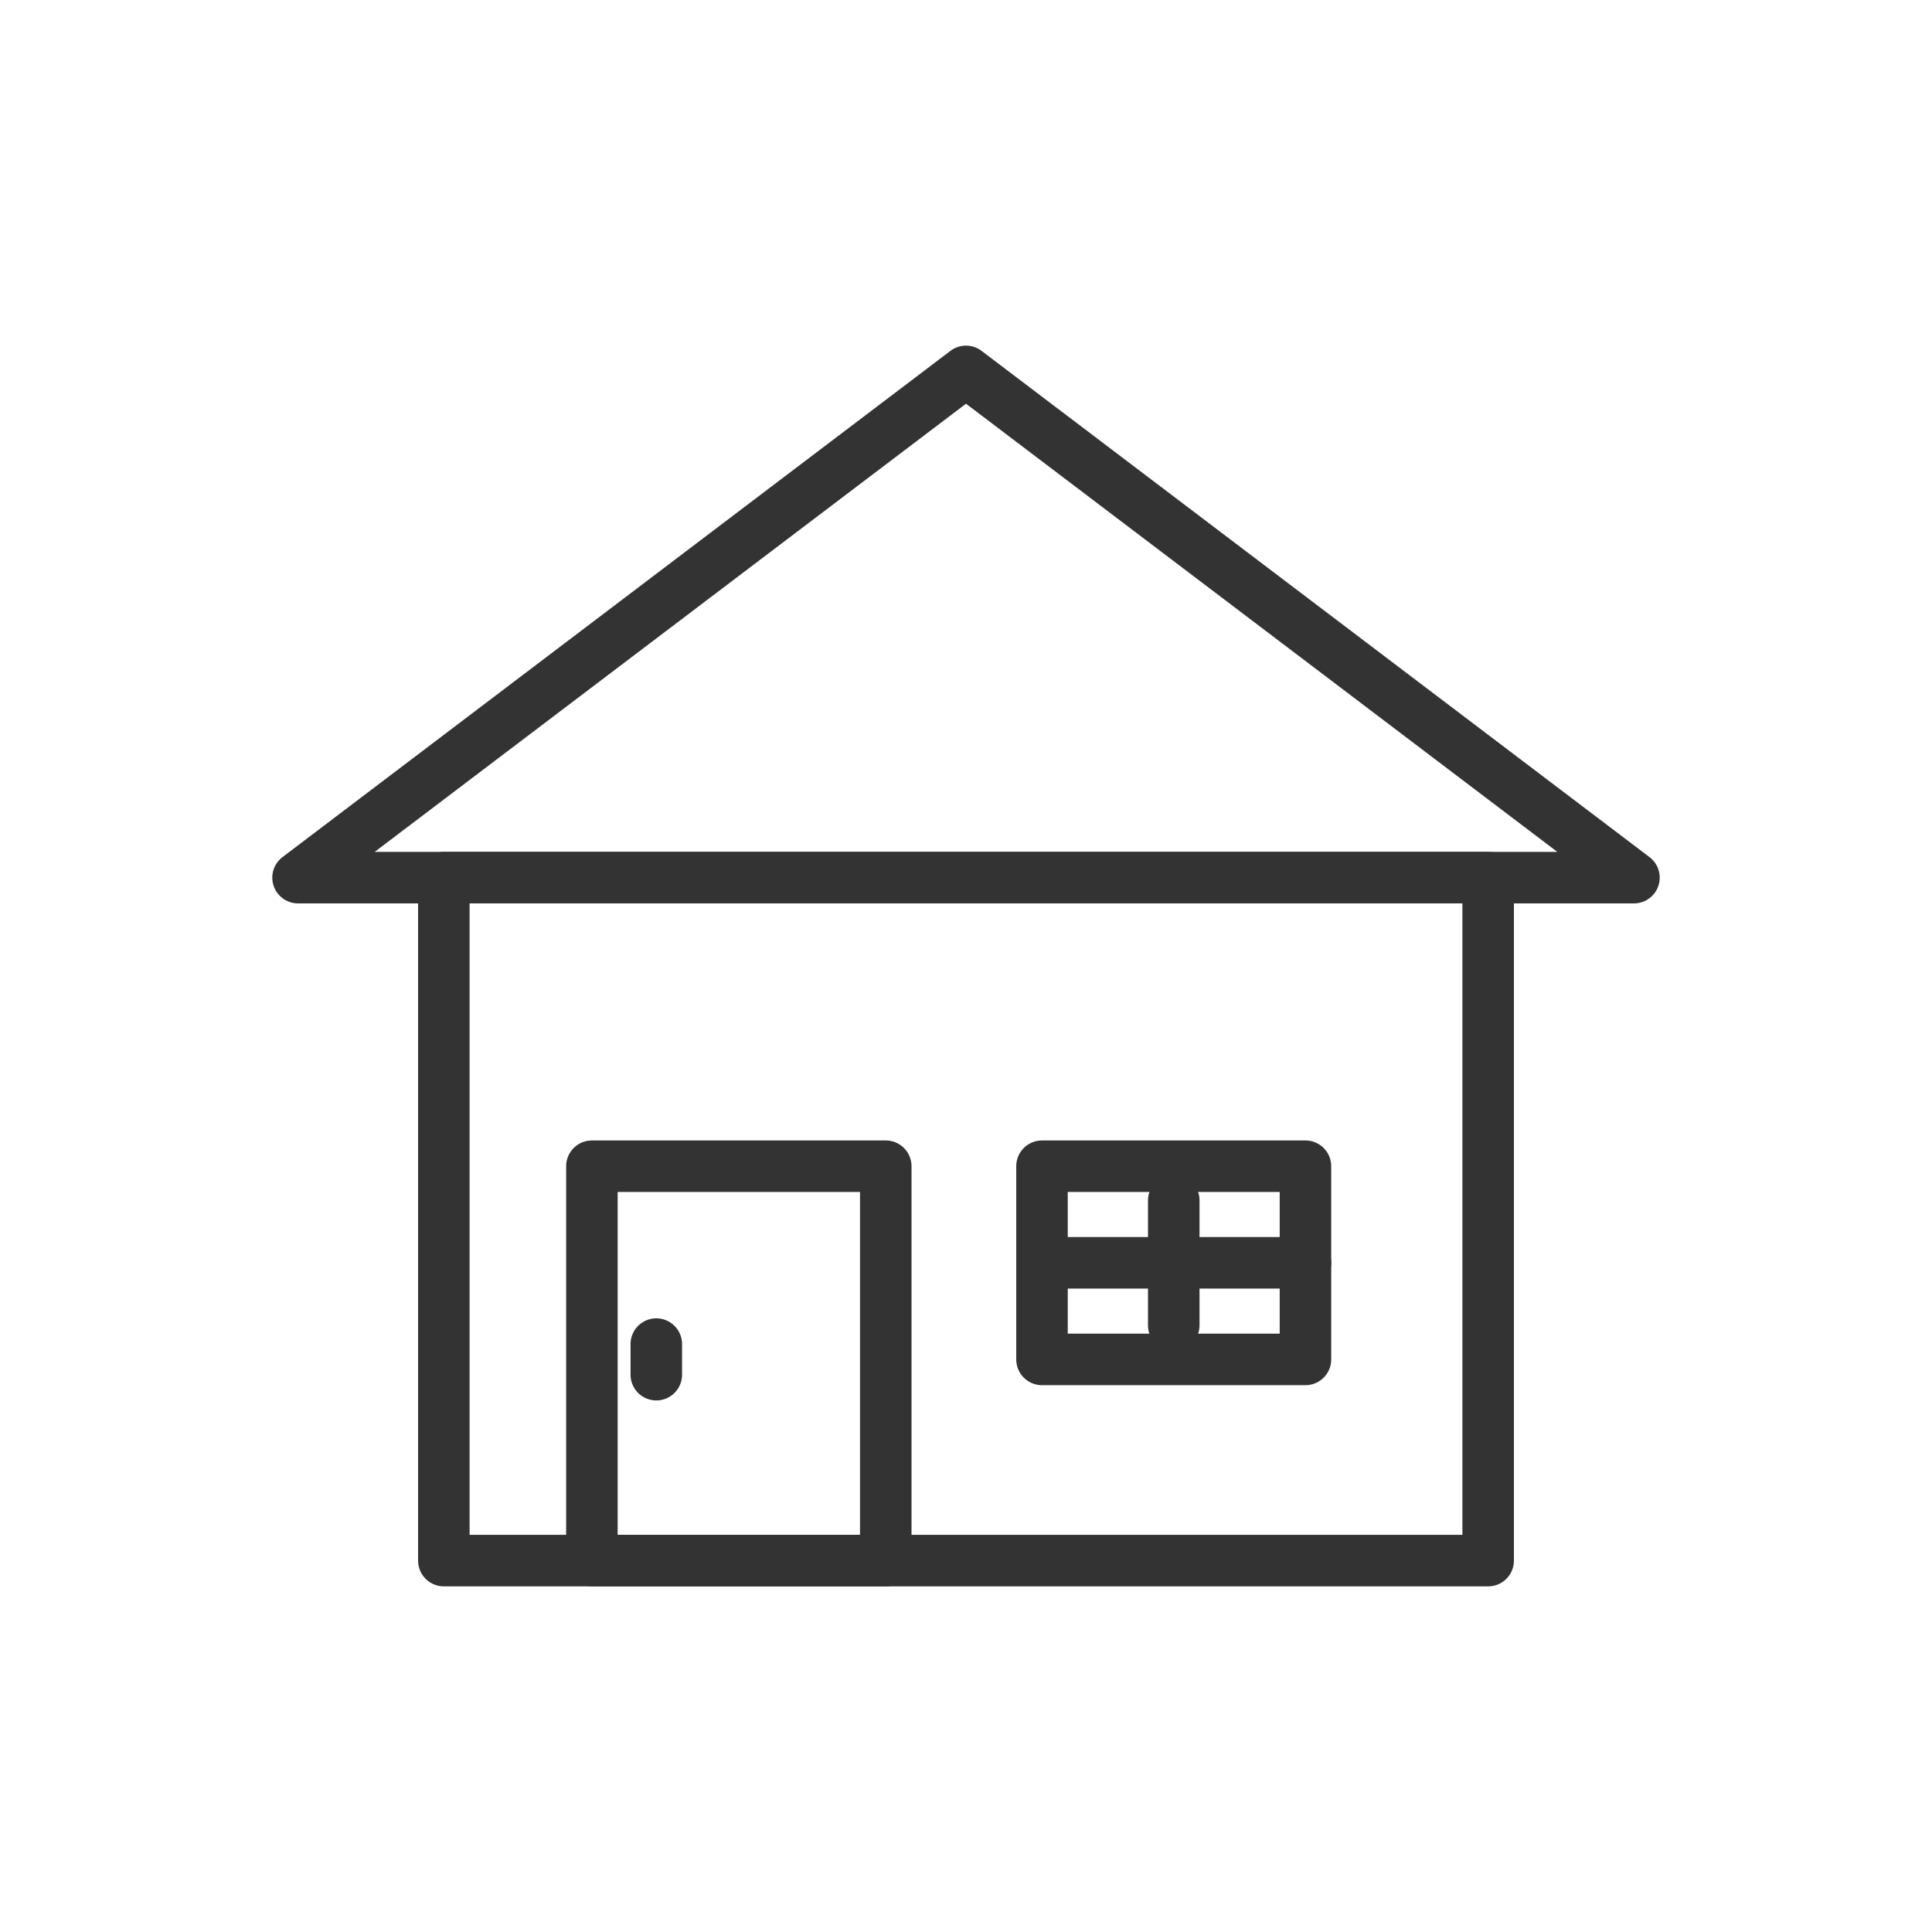 <?xml version="1.0" encoding="utf-8"?>
<!-- Generator: Adobe Illustrator 25.2.0, SVG Export Plug-In . SVG Version: 6.00 Build 0)  -->
<svg version="1.1" id="レイヤー_1" xmlns="http://www.w3.org/2000/svg" xmlns:xlink="http://www.w3.org/1999/xlink" x="0px"
	 y="0px" viewBox="0 0 300 300" style="enable-background:new 0 0 300 300;" xml:space="preserve">
<style type="text/css">
	.st0{fill:none;stroke:#333333;stroke-width:8;stroke-linecap:round;stroke-linejoin:round;stroke-miterlimit:10;}
</style>
<g>
	<rect x="68.92" y="136.28" class="st0" width="162.16" height="106.05"/>
	<polygon class="st0" points="150,57.67 46.28,136.28 253.72,136.28 	"/>
	<rect x="91.91" y="181.09" class="st0" width="45.63" height="61.23"/>
	<line class="st0" x1="101.91" y1="208.71" x2="101.91" y2="213.46"/>
	<rect x="161.8" y="181.09" class="st0" width="40.91" height="30"/>
	<line class="st0" x1="182.26" y1="186.39" x2="182.26" y2="205.8"/>
	<line class="st0" x1="161.8" y1="196.09" x2="202.72" y2="196.09"/>
</g>
</svg>

